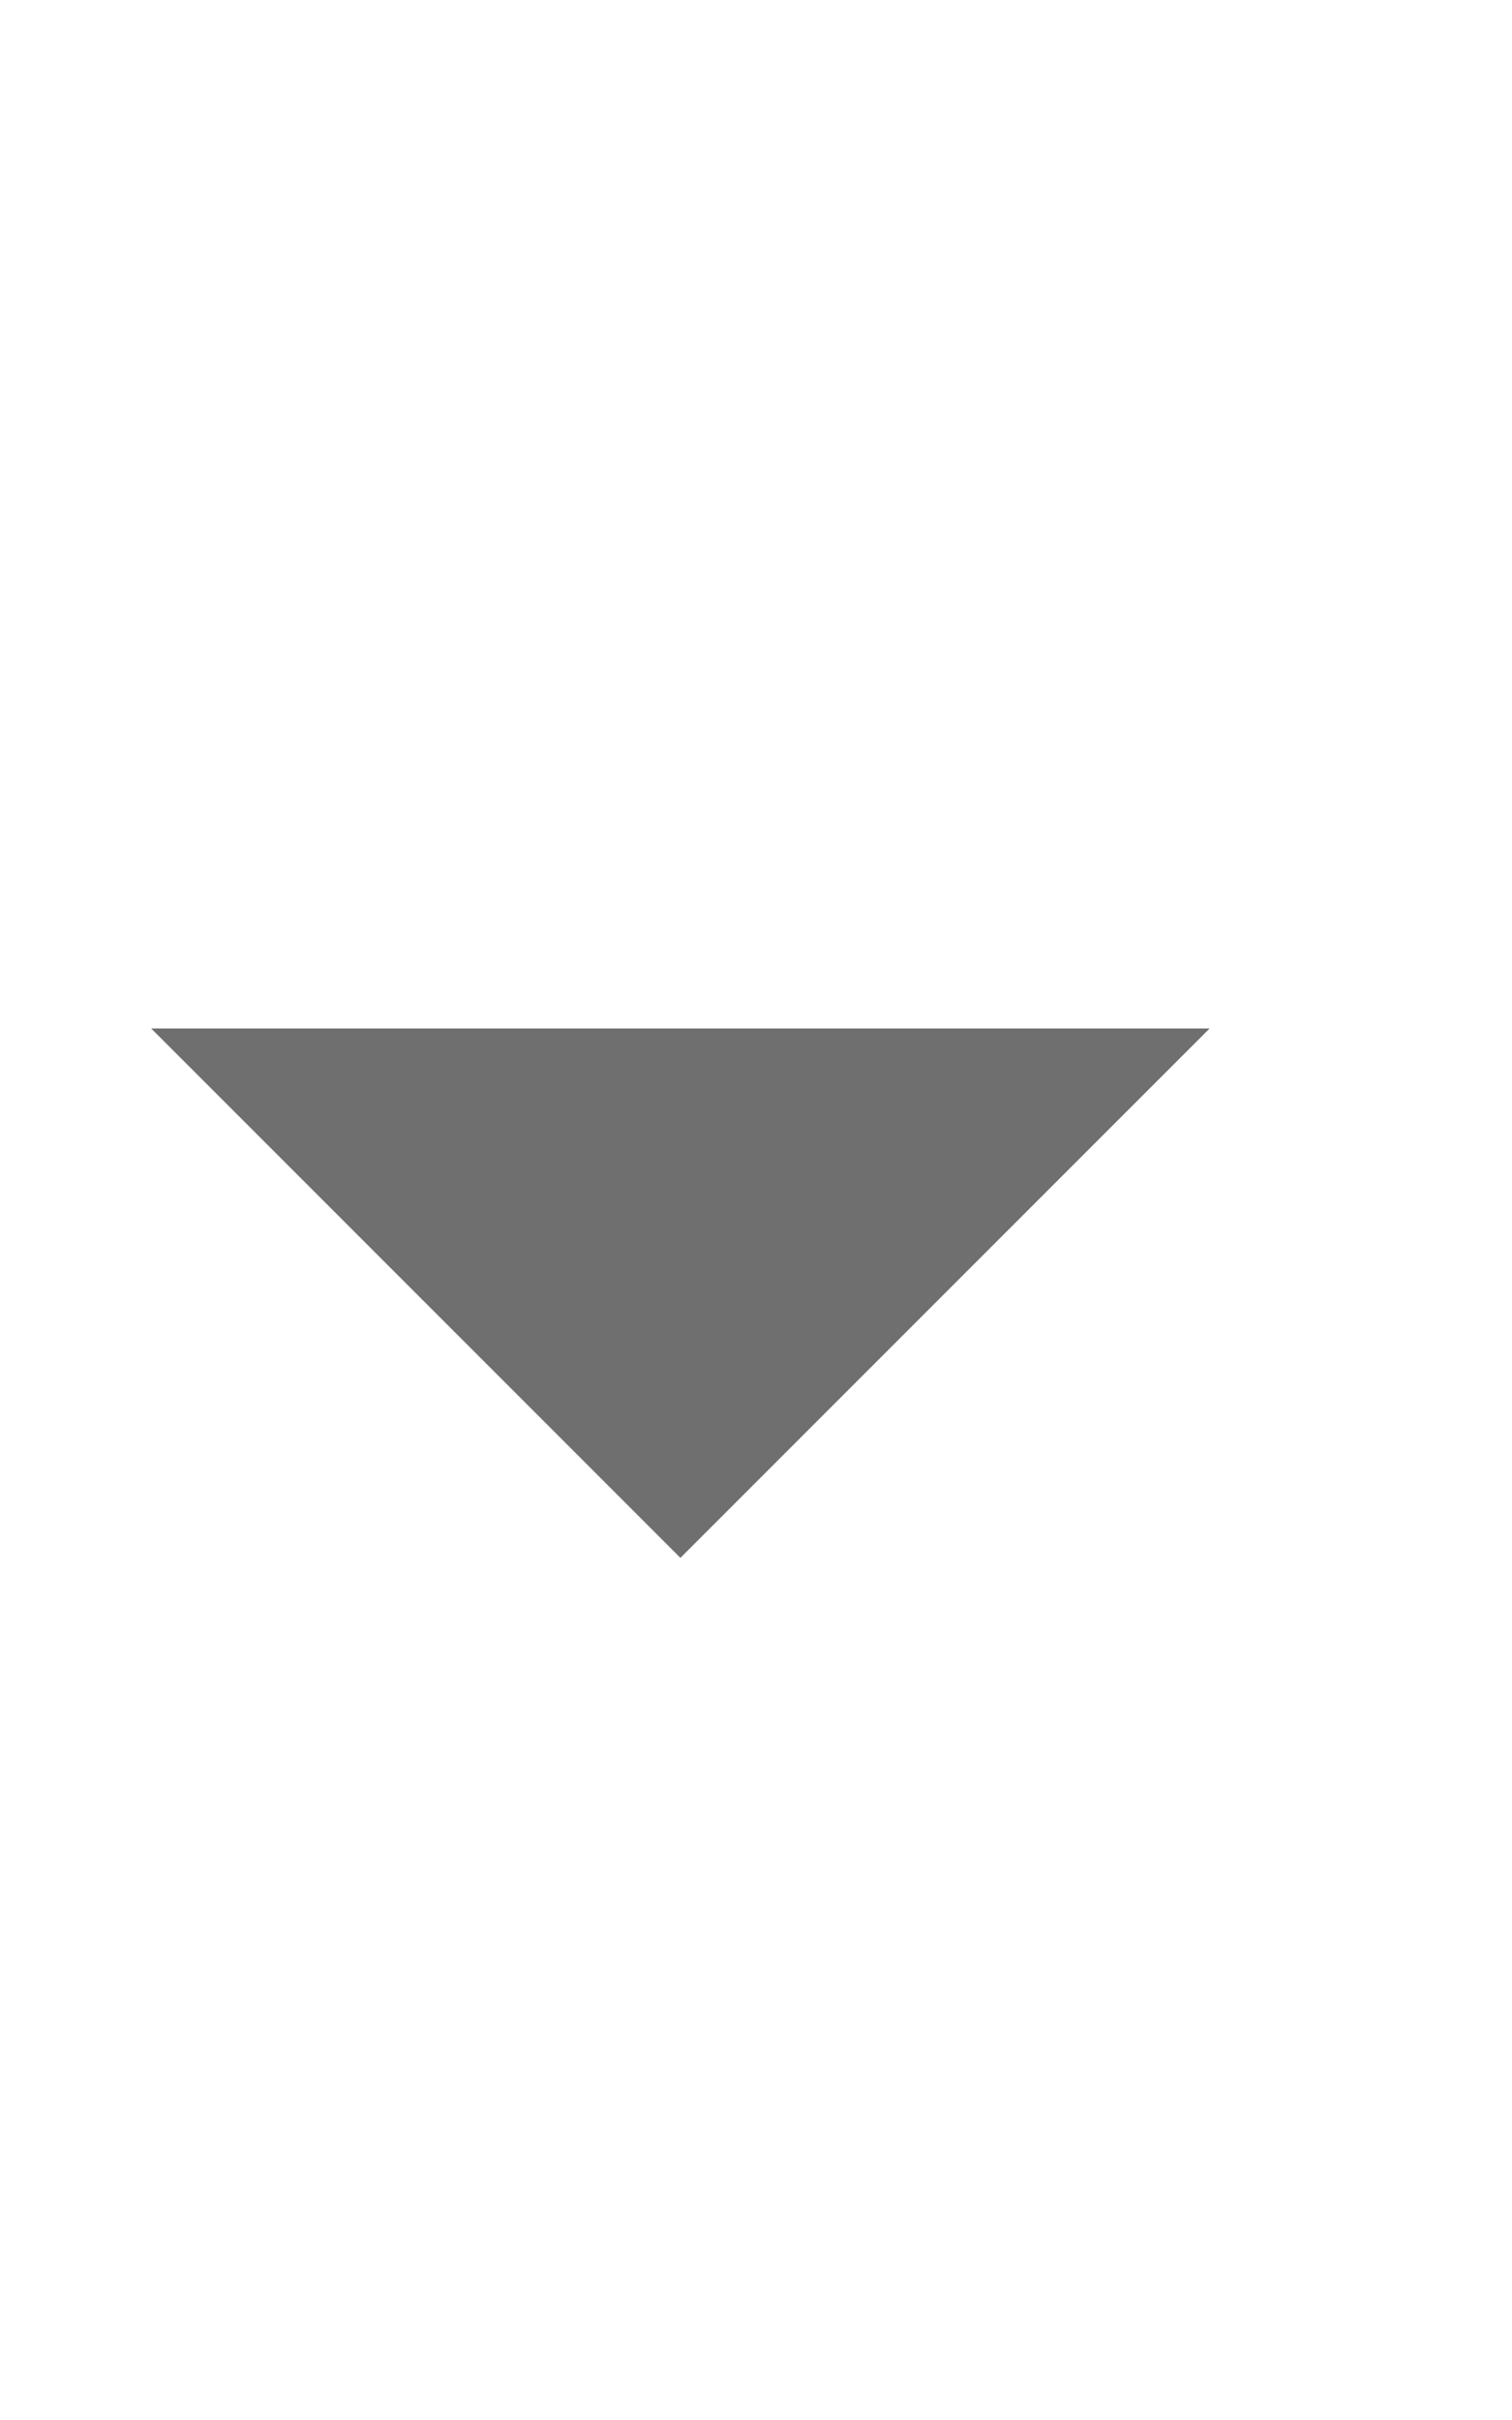 <?xml version="1.0" encoding="utf-8"?>
<!-- Generator: Adobe Illustrator 21.0.2, SVG Export Plug-In . SVG Version: 6.00 Build 0)  -->
<svg version="1.1" id="Layer_1" xmlns="http://www.w3.org/2000/svg" xmlns:xlink="http://www.w3.org/1999/xlink" x="0px" y="0px"
     width="10px" height="16px"
	 viewBox="3 0 10 16" style="enable-background:new 3 0 10 16;" xml:space="preserve">
<style type="text/css">
	.st0{fill:#6F6F6F;}
</style>
<g id="icon_Name">
</g>
<g id="icons">
	<path class="st0" d="M11,6.8l-3.5,3.5L4,6.8H11z"/>
</g>
</svg>
